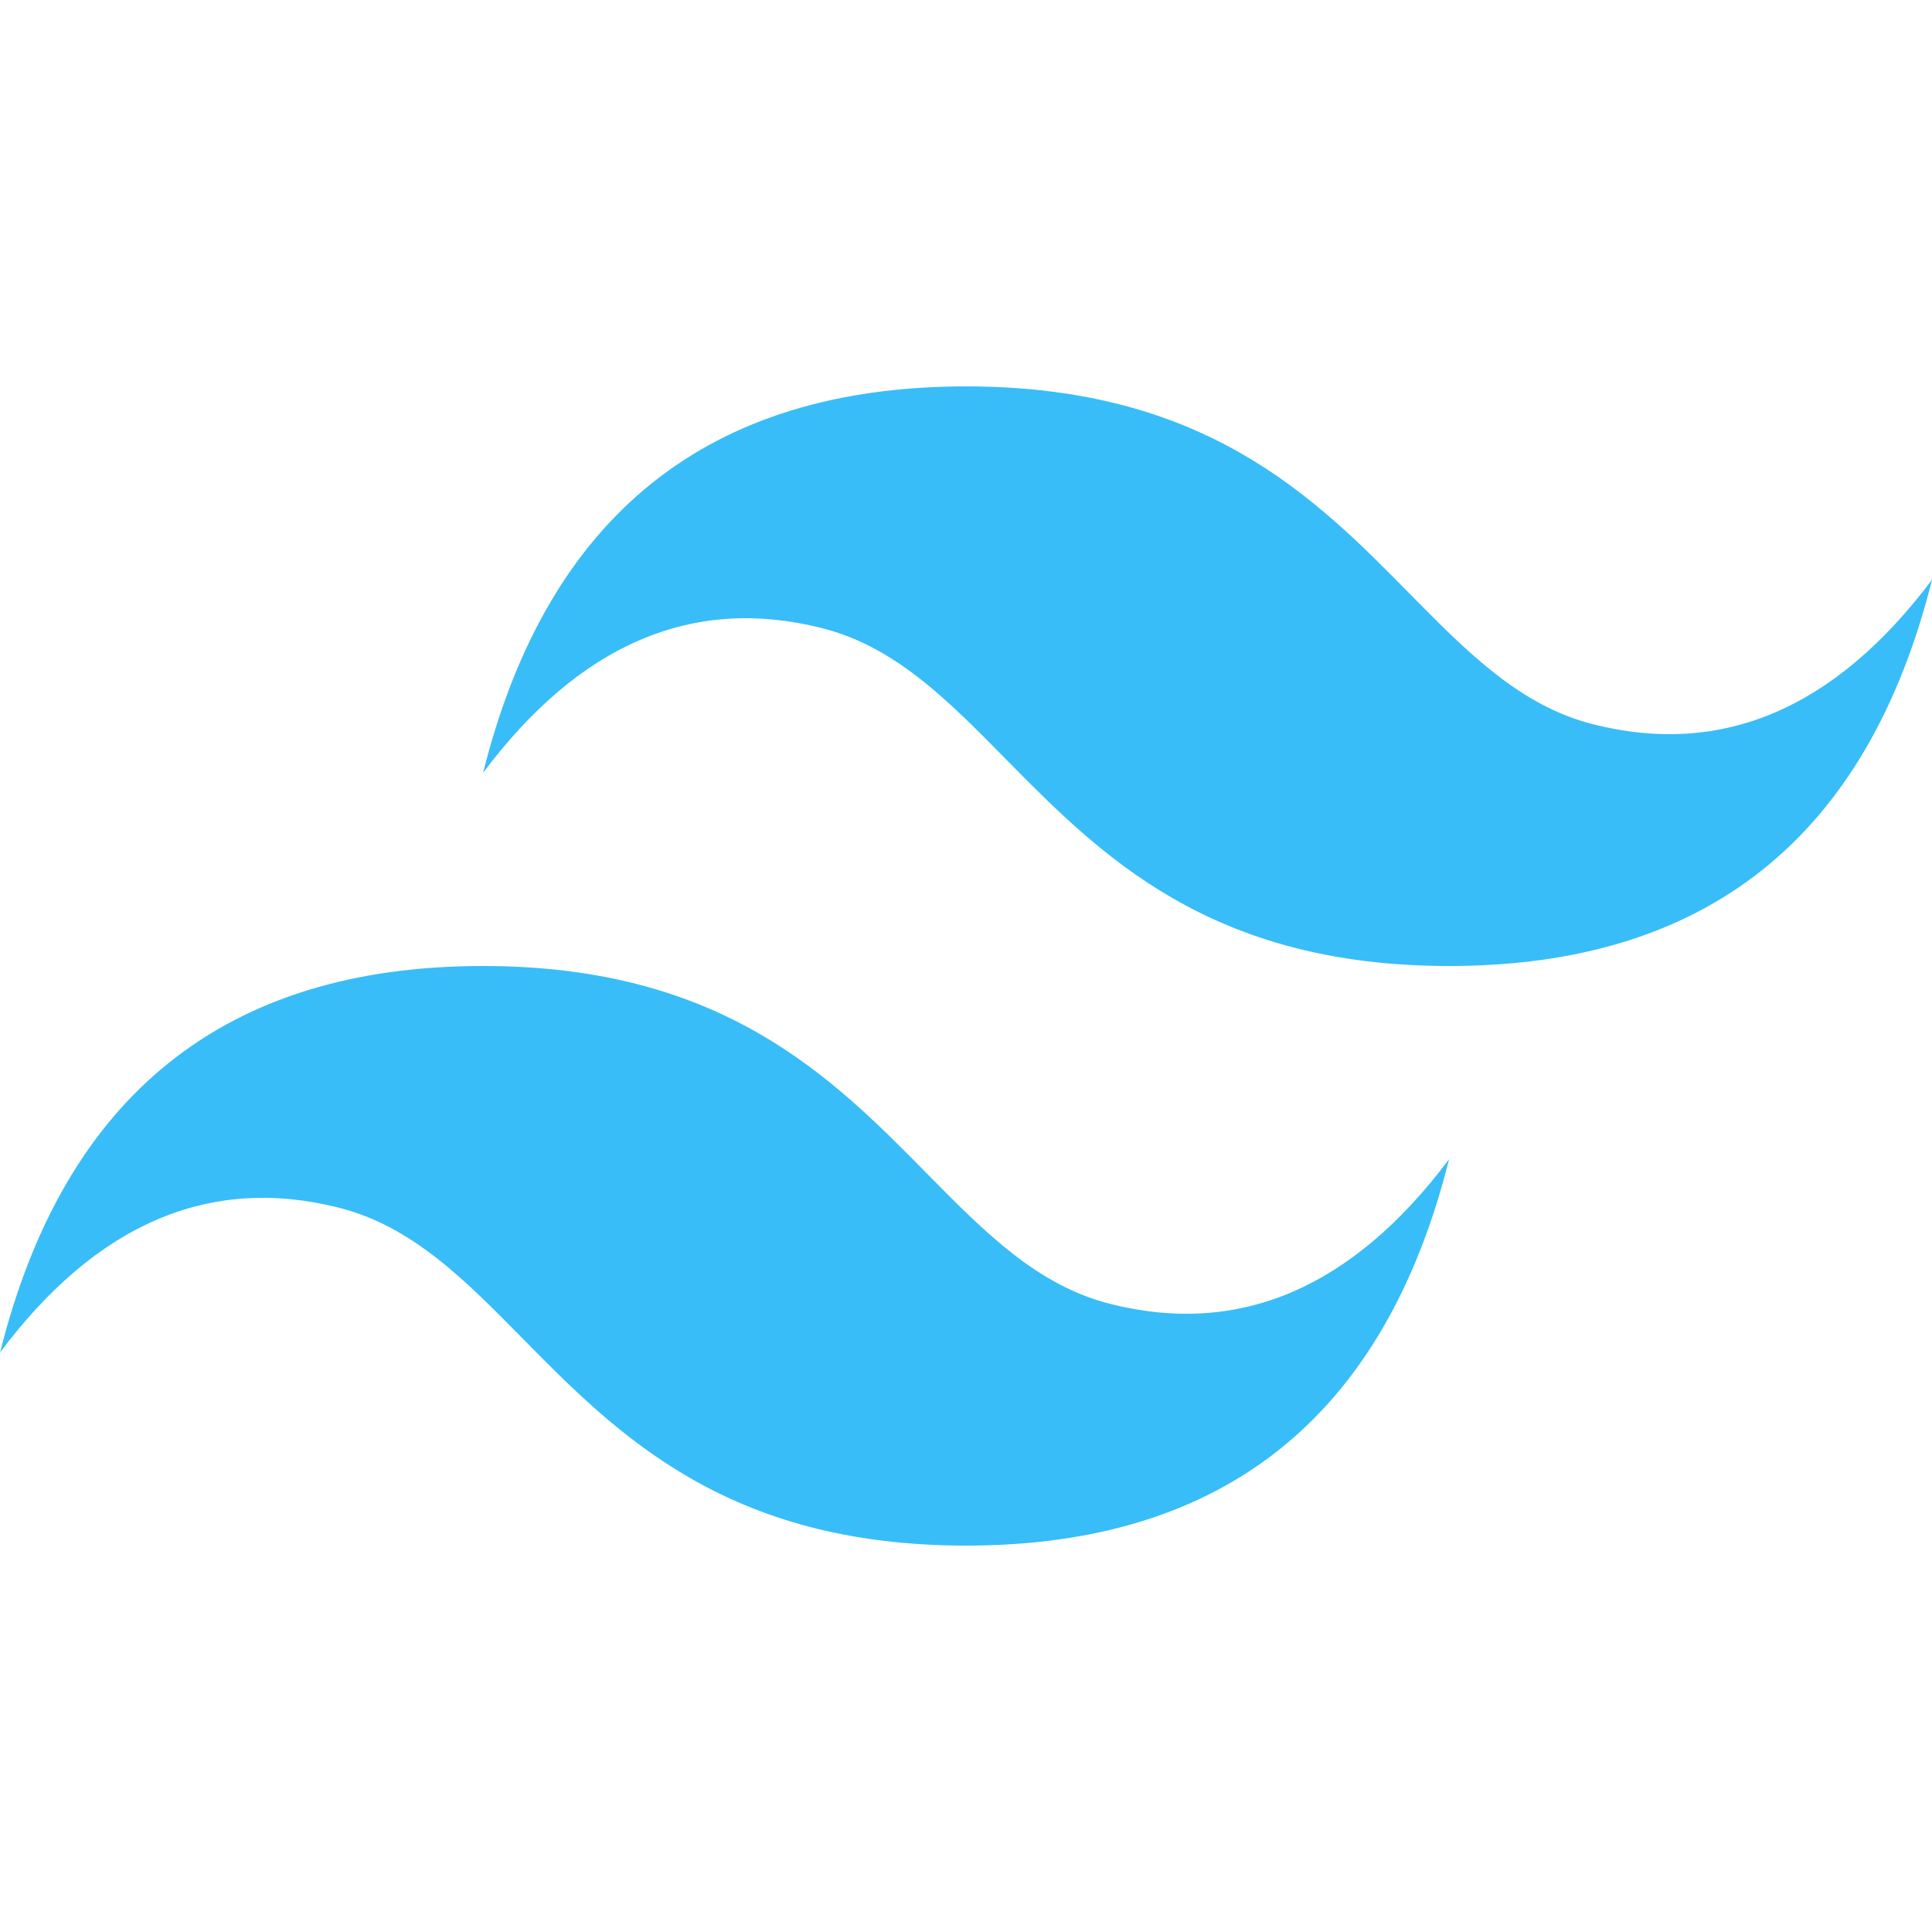 <svg width="24" height="24" viewBox="0 0 24 24" fill="none" xmlns="http://www.w3.org/2000/svg">
<path d="M12.001 4.8C8.801 4.8 6.801 6.4 6.001 9.6C7.2 8 8.601 7.4 10.2 7.8C11.114 8.028 11.766 8.69 12.489 9.424C13.665 10.618 15.027 12 18.001 12C21.201 12 23.2 10.4 24.001 7.2C22.801 8.8 21.401 9.4 19.801 9C18.888 8.772 18.236 8.11 17.512 7.376C16.337 6.182 14.975 4.8 12.001 4.8ZM6.001 12C2.801 12 0.801 13.6 0.001 16.8C1.2 15.2 2.601 14.6 4.2 15C5.114 15.228 5.766 15.89 6.489 16.624C7.666 17.818 9.027 19.2 12.001 19.2C15.201 19.2 17.2 17.6 18.001 14.4C16.801 16 15.401 16.6 13.801 16.2C12.888 15.972 12.236 15.31 11.512 14.576C10.336 13.382 8.975 12 6.001 12Z" fill="#38BDF8"/>
</svg>

